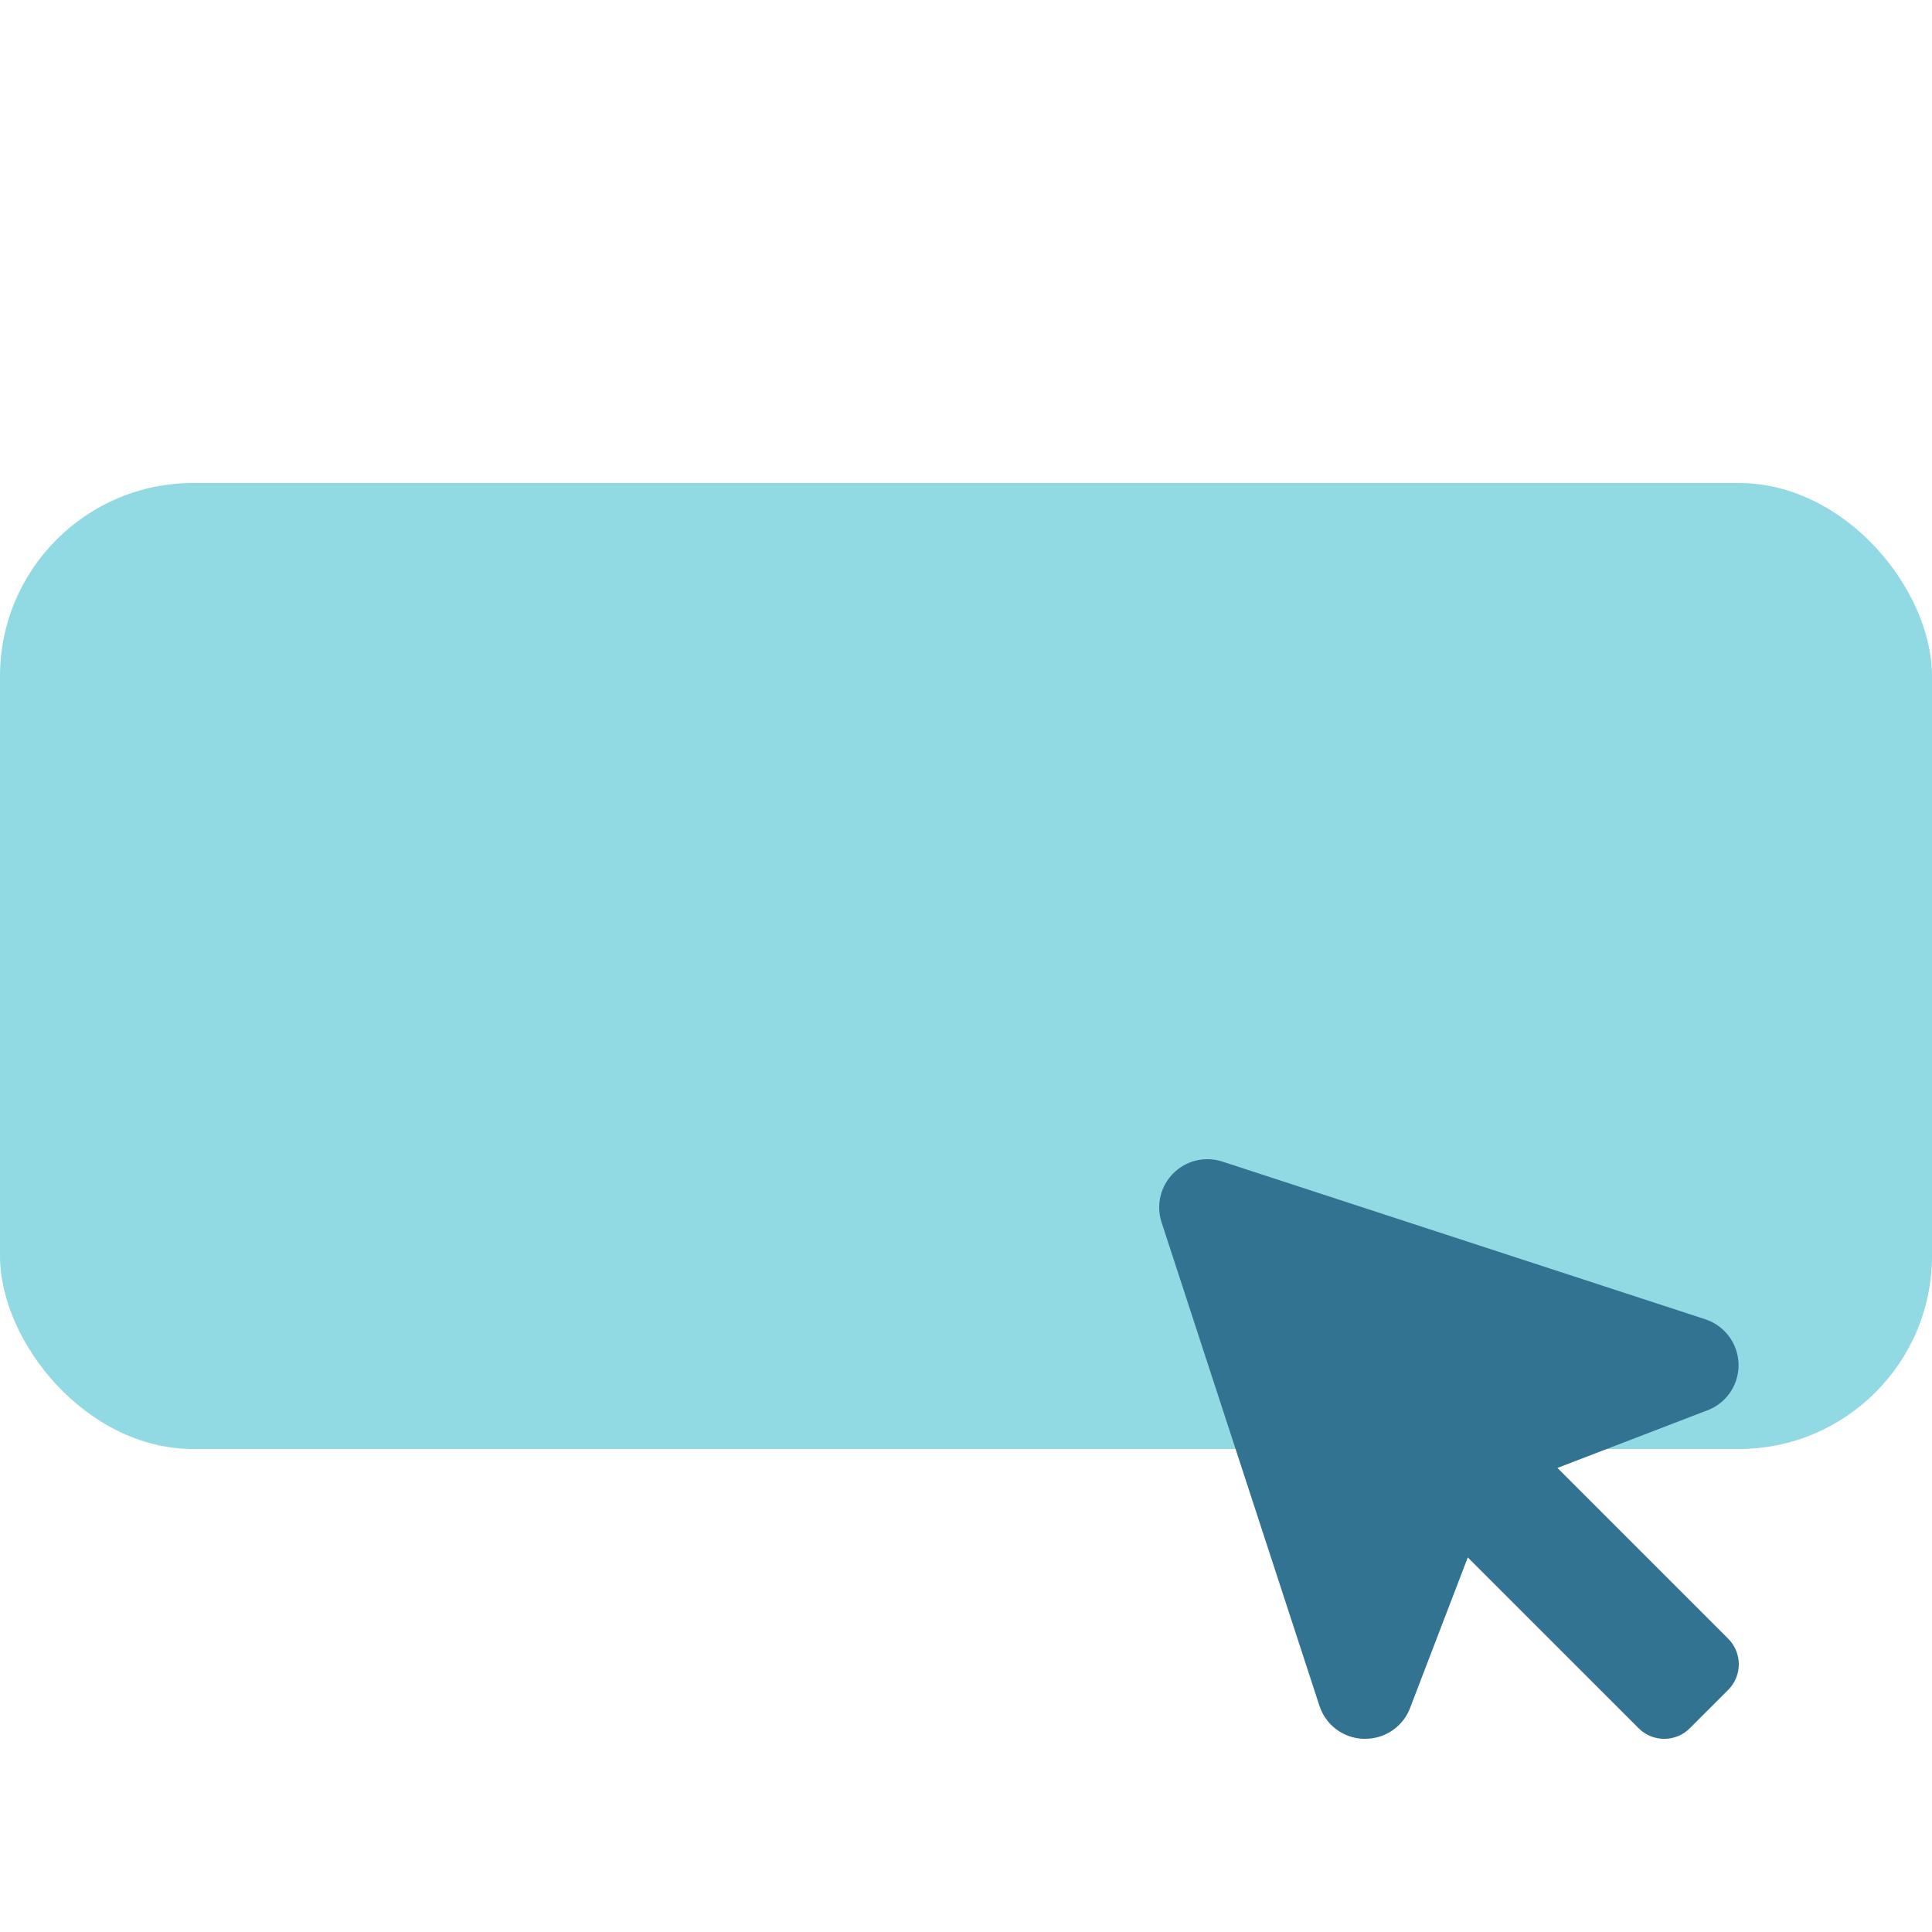 <svg xmlns="http://www.w3.org/2000/svg" fill="none" viewBox="0 0 40 40" height="40" width="40">
<g id="Frame 4827">
<rect fill="#91D9E3" rx="4" height="20" width="40" y="10" id="base"></rect>
<path fill="#317390" d="M35.78 34.987L34.987 35.78C34.917 35.85 34.835 35.906 34.744 35.944C34.652 35.981 34.555 36.001 34.456 36.001C34.357 36.001 34.26 35.981 34.168 35.944C34.077 35.906 33.994 35.85 33.925 35.78L30.389 32.245L29.187 35.38L29.179 35.4C29.102 35.579 28.975 35.731 28.812 35.837C28.65 35.944 28.46 36 28.266 36H28.217C28.015 35.991 27.82 35.921 27.659 35.798C27.497 35.675 27.378 35.505 27.316 35.312L24.049 25.307C23.992 25.132 23.985 24.944 24.027 24.765C24.07 24.586 24.162 24.422 24.292 24.292C24.422 24.162 24.586 24.07 24.765 24.027C24.944 23.985 25.132 23.992 25.307 24.049L35.312 27.316C35.503 27.38 35.671 27.501 35.792 27.662C35.914 27.822 35.984 28.016 35.994 28.218C36.003 28.419 35.952 28.619 35.846 28.79C35.74 28.962 35.585 29.097 35.4 29.179L35.38 29.187L32.245 30.392L35.78 33.927C35.921 34.067 36 34.258 36 34.457C36 34.656 35.921 34.846 35.78 34.987Z" id="Vector"></path>
</g>
</svg>
